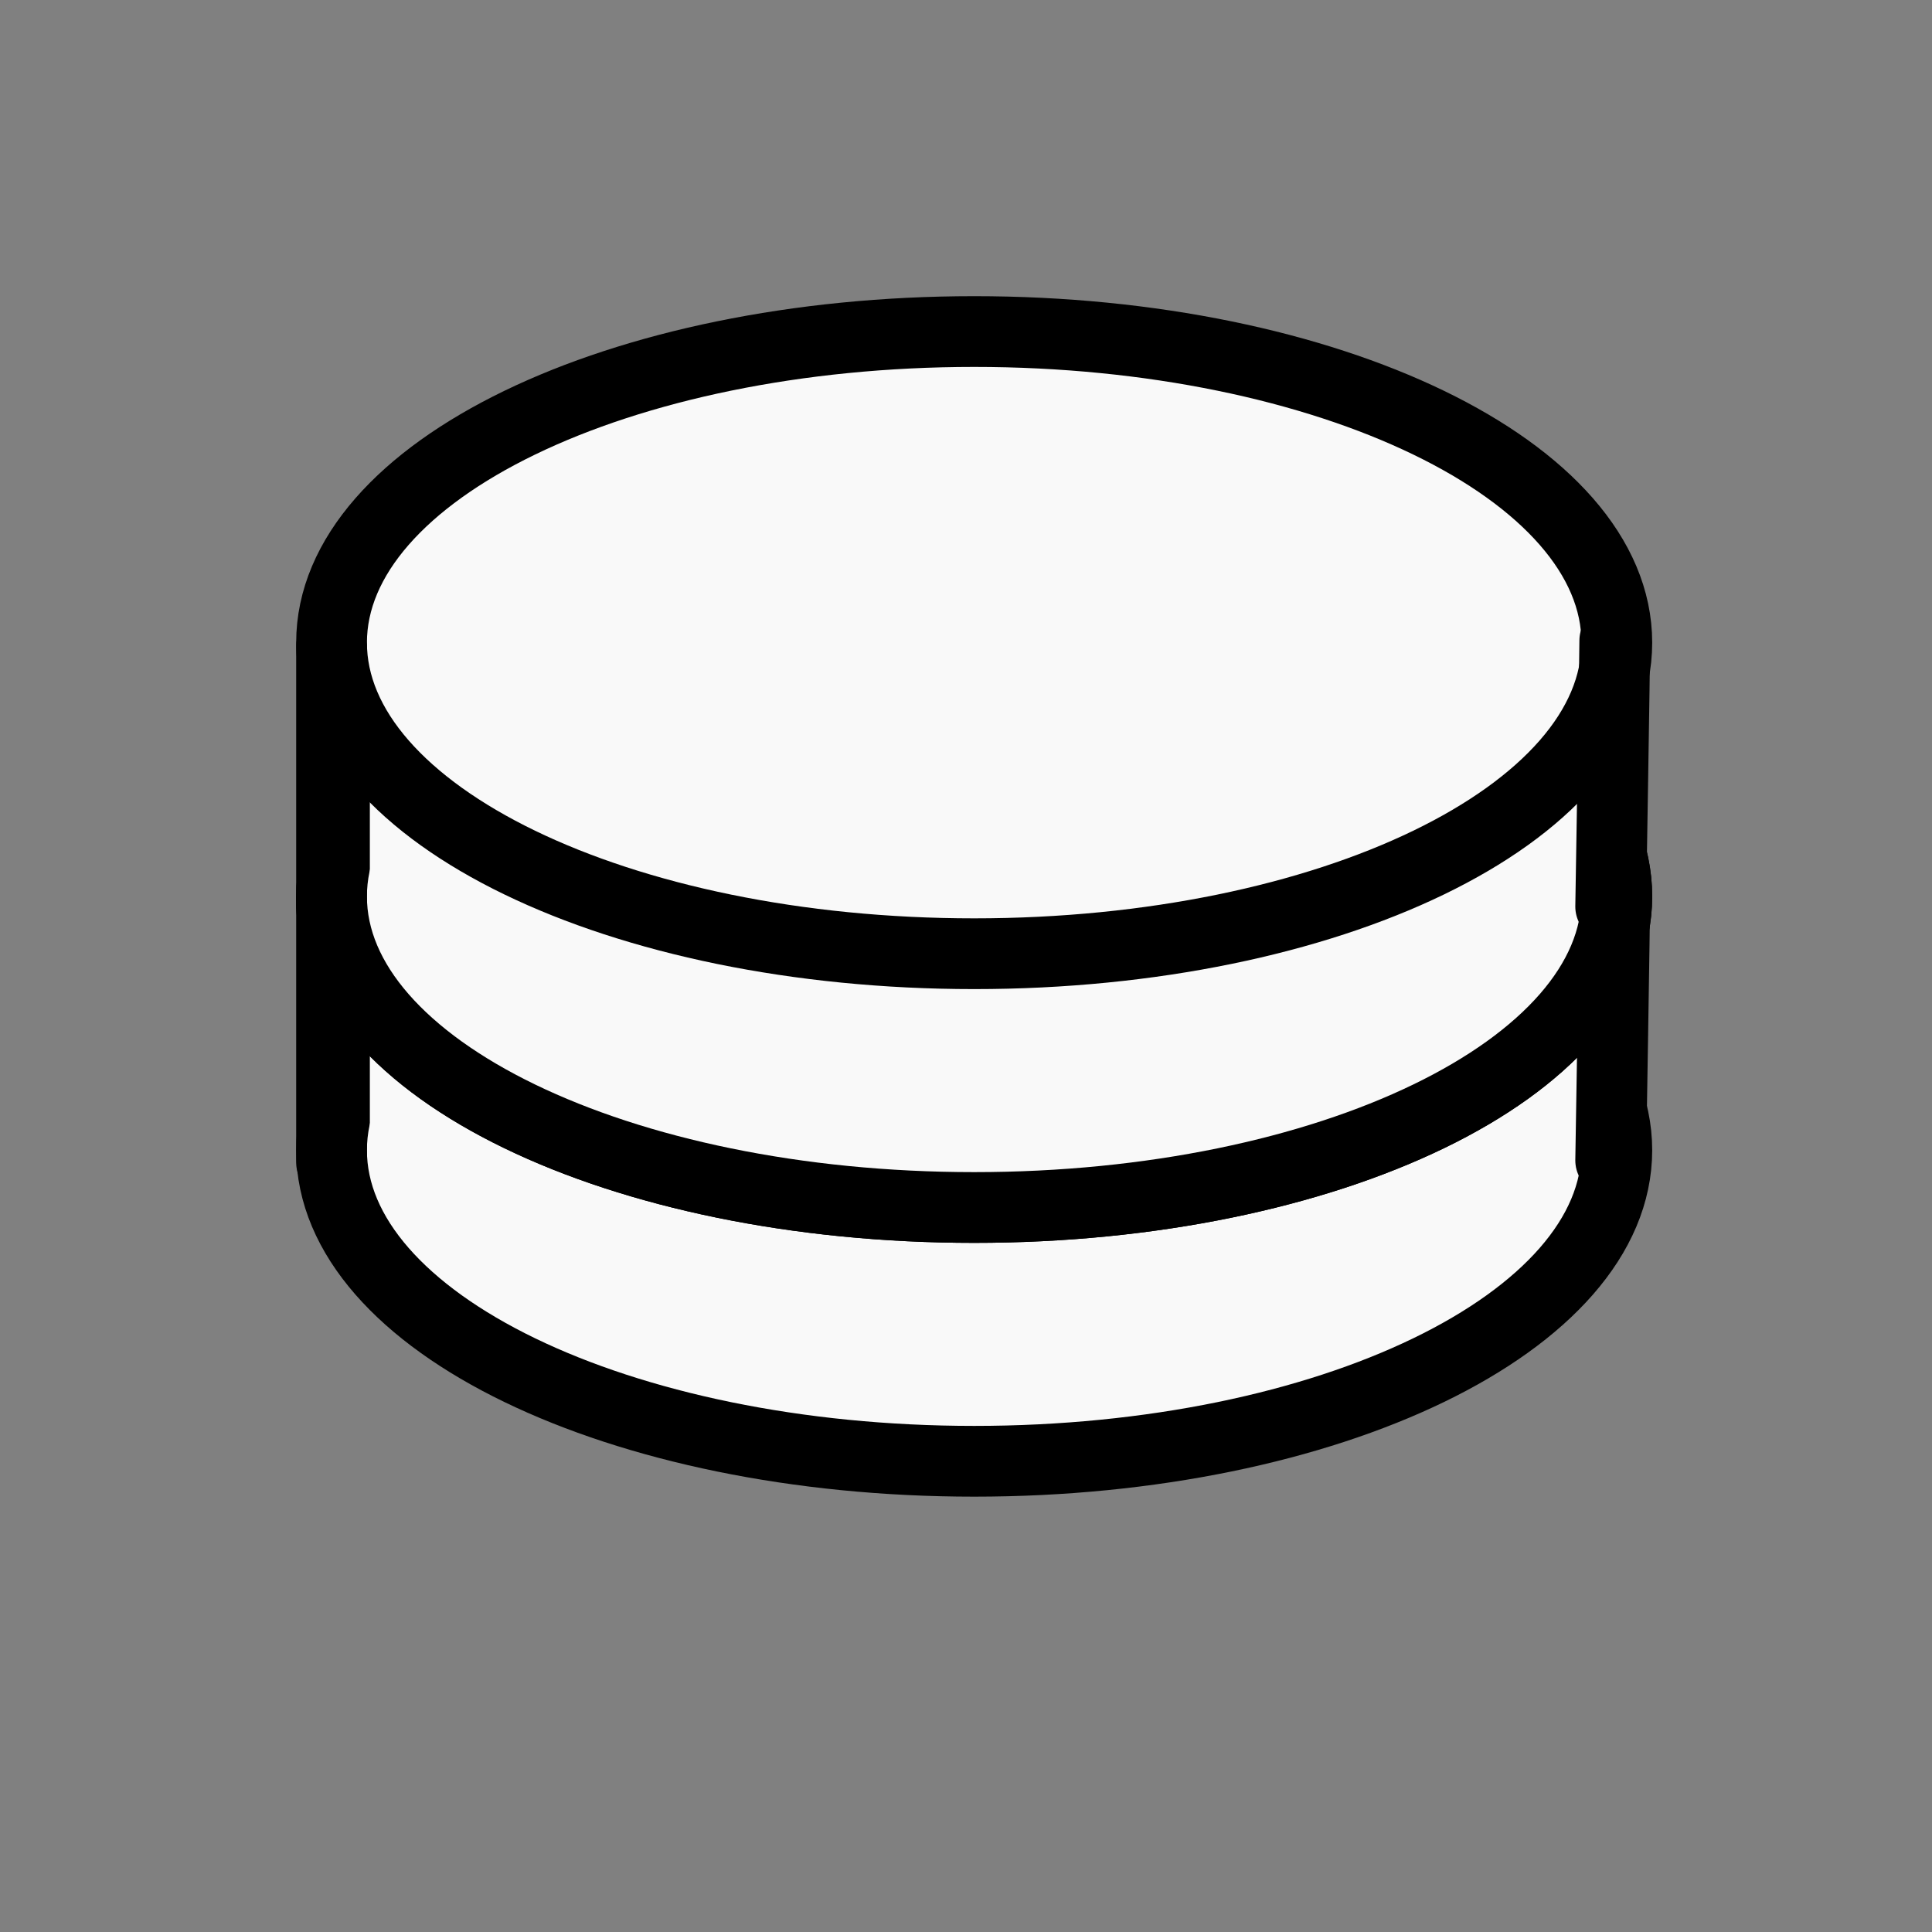 <?xml version="1.0" encoding="UTF-8" standalone="no"?>
<svg
   xmlns:dc="http://purl.org/dc/elements/1.1/"
   xmlns:cc="http://creativecommons.org/ns#"
   xmlns:rdf="http://www.w3.org/1999/02/22-rdf-syntax-ns#"
   xmlns:svg="http://www.w3.org/2000/svg"
   xmlns="http://www.w3.org/2000/svg"
   xmlns:sodipodi="http://sodipodi.sourceforge.net/DTD/sodipodi-0.dtd"
   xmlns:inkscape="http://www.inkscape.org/namespaces/inkscape"
   id="svg2"
   height="100%"
   width="100%"
   version="1.1"
   viewBox="0 0 2048 2048"
   inkscape:version="0.47 r22583"
   sodipodi:docname="wchecker.svg">
  <rect x="0" y="0" width="2048" height="2048" fill="#808080" stroke="none"/>
  <defs
     id="defs14">
    <inkscape:perspective
       sodipodi:type="inkscape:persp3d"
       inkscape:vp_x="0 : 1024 : 1"
       inkscape:vp_y="0 : 1000 : 0"
       inkscape:vp_z="2048 : 1024 : 1"
       inkscape:persp3d-origin="1024 : 682.66667 : 1"
       id="perspective15" />
    <inkscape:perspective
       id="perspective2829"
       inkscape:persp3d-origin="0.5 : 0.33333333 : 1"
       inkscape:vp_z="1 : 0.5 : 1"
       inkscape:vp_y="0 : 1000 : 0"
       inkscape:vp_x="0 : 0.5 : 1"
       sodipodi:type="inkscape:persp3d" />
    <inkscape:perspective
       id="perspective3656"
       inkscape:persp3d-origin="0.5 : 0.33333333 : 1"
       inkscape:vp_z="1 : 0.5 : 1"
       inkscape:vp_y="0 : 1000 : 0"
       inkscape:vp_x="0 : 0.5 : 1"
       sodipodi:type="inkscape:persp3d" />
    <inkscape:perspective
       id="perspective3607"
       inkscape:persp3d-origin="0.5 : 0.33333333 : 1"
       inkscape:vp_z="1 : 0.5 : 1"
       inkscape:vp_y="0 : 1000 : 0"
       inkscape:vp_x="0 : 0.5 : 1"
       sodipodi:type="inkscape:persp3d" />
    <inkscape:perspective
       id="perspective3708"
       inkscape:persp3d-origin="0.5 : 0.33333333 : 1"
       inkscape:vp_z="1 : 0.5 : 1"
       inkscape:vp_y="0 : 1000 : 0"
       inkscape:vp_x="0 : 0.5 : 1"
       sodipodi:type="inkscape:persp3d" />
    <inkscape:perspective
       id="perspective3723"
       inkscape:persp3d-origin="0.5 : 0.33333333 : 1"
       inkscape:vp_z="1 : 0.5 : 1"
       inkscape:vp_y="0 : 1000 : 0"
       inkscape:vp_x="0 : 0.5 : 1"
       sodipodi:type="inkscape:persp3d" />
    <inkscape:perspective
       id="perspective3736"
       inkscape:persp3d-origin="0.5 : 0.33333333 : 1"
       inkscape:vp_z="1 : 0.5 : 1"
       inkscape:vp_y="0 : 1000 : 0"
       inkscape:vp_x="0 : 0.5 : 1"
       sodipodi:type="inkscape:persp3d" />
    <inkscape:perspective
       id="perspective3811"
       inkscape:persp3d-origin="0.5 : 0.33333333 : 1"
       inkscape:vp_z="1 : 0.5 : 1"
       inkscape:vp_y="0 : 1000 : 0"
       inkscape:vp_x="0 : 0.5 : 1"
       sodipodi:type="inkscape:persp3d" />
    <inkscape:perspective
       id="perspective3872"
       inkscape:persp3d-origin="0.5 : 0.33333333 : 1"
       inkscape:vp_z="1 : 0.5 : 1"
       inkscape:vp_y="0 : 1000 : 0"
       inkscape:vp_x="0 : 0.5 : 1"
       sodipodi:type="inkscape:persp3d" />
    <inkscape:perspective
       id="perspective3916"
       inkscape:persp3d-origin="0.5 : 0.33333333 : 1"
       inkscape:vp_z="1 : 0.5 : 1"
       inkscape:vp_y="0 : 1000 : 0"
       inkscape:vp_x="0 : 0.5 : 1"
       sodipodi:type="inkscape:persp3d" />
    <inkscape:perspective
       id="perspective3943"
       inkscape:persp3d-origin="0.5 : 0.33333333 : 1"
       inkscape:vp_z="1 : 0.5 : 1"
       inkscape:vp_y="0 : 1000 : 0"
       inkscape:vp_x="0 : 0.5 : 1"
       sodipodi:type="inkscape:persp3d" />
    <inkscape:perspective
       id="perspective3996"
       inkscape:persp3d-origin="0.5 : 0.33333333 : 1"
       inkscape:vp_z="1 : 0.5 : 1"
       inkscape:vp_y="0 : 1000 : 0"
       inkscape:vp_x="0 : 0.5 : 1"
       sodipodi:type="inkscape:persp3d" />
    <inkscape:perspective
       id="perspective4041"
       inkscape:persp3d-origin="0.5 : 0.33333333 : 1"
       inkscape:vp_z="1 : 0.5 : 1"
       inkscape:vp_y="0 : 1000 : 0"
       inkscape:vp_x="0 : 0.5 : 1"
       sodipodi:type="inkscape:persp3d" />
    <inkscape:perspective
       id="perspective3631"
       inkscape:persp3d-origin="0.5 : 0.33333333 : 1"
       inkscape:vp_z="1 : 0.5 : 1"
       inkscape:vp_y="0 : 1000 : 0"
       inkscape:vp_x="0 : 0.5 : 1"
       sodipodi:type="inkscape:persp3d" />
    <inkscape:perspective
       id="perspective3657"
       inkscape:persp3d-origin="0.5 : 0.33333333 : 1"
       inkscape:vp_z="1 : 0.5 : 1"
       inkscape:vp_y="0 : 1000 : 0"
       inkscape:vp_x="0 : 0.5 : 1"
       sodipodi:type="inkscape:persp3d" />
    <inkscape:perspective
       id="perspective3686"
       inkscape:persp3d-origin="0.5 : 0.33333333 : 1"
       inkscape:vp_z="1 : 0.5 : 1"
       inkscape:vp_y="0 : 1000 : 0"
       inkscape:vp_x="0 : 0.5 : 1"
       sodipodi:type="inkscape:persp3d" />
  </defs>
  <sodipodi:namedview
     pagecolor="#ffffff"
     bordercolor="#666666"
     borderopacity="1"
     objecttolerance="10"
     gridtolerance="10"
     guidetolerance="10"
     inkscape:pageopacity="0"
     inkscape:pageshadow="2"
     inkscape:window-width="1127"
     inkscape:window-height="781"
     id="namedview12"
     showgrid="false"
     inkscape:zoom="0.23046875"
     inkscape:cx="1045.7258"
     inkscape:cy="1049.3345"
     inkscape:window-x="551"
     inkscape:window-y="109"
     inkscape:window-maximized="0"
     inkscape:current-layer="svg2" />
  <g
     id="g3715">
    <g
       transform="translate(21.695,295.051)"
       id="g3671">
      <path
         sodipodi:type="arc"
         style="color:#000000;fill:#f9f9f9;fill-opacity:1;fill-rule:nonzero;stroke:#000000;stroke-width:75;stroke-linecap:round;stroke-linejoin:round;stroke-miterlimit:4;stroke-opacity:1;stroke-dasharray:none;stroke-dashoffset:0;marker:none;visibility:visible;display:inline;overflow:visible;enable-background:accumulate"
         id="path2849"
         sodipodi:cx="1084.7457"
         sodipodi:cy="1136.8136"
         sodipodi:rx="681.22034"
         sodipodi:ry="329.76273"
         d="m 1765.966,1136.814 c 0,182.123 -304.993,329.763 -681.22,329.763 -376.228,0 -681.22,-147.64 -681.22,-329.763 0,-182.123 304.993,-329.763 681.22,-329.763 376.228,0 681.22,147.64 681.22,329.763 z"
         transform="translate(-73.763,-212.61)" />
      <rect
         style="fill:#f9f9f9;fill-opacity:1;stroke:#f9f9f9;stroke-width:65.221;stroke-linecap:round;stroke-linejoin:round;stroke-miterlimit:4;stroke-opacity:1;stroke-dasharray:none"
         id="rect3645"
         width="1216.017"
         height="261.44"
         x="402.975"
         y="645.958" />
      <path
         sodipodi:type="arc"
         style="color:#000000;fill:#f9f9f9;fill-opacity:1;fill-rule:nonzero;stroke:#000000;stroke-width:75;stroke-linecap:round;stroke-linejoin:round;stroke-miterlimit:4;stroke-opacity:1;stroke-dasharray:none;stroke-dashoffset:0;marker:none;visibility:visible;display:inline;overflow:visible;enable-background:accumulate"
         id="path2849-1"
         sodipodi:cx="1084.7457"
         sodipodi:cy="1136.8136"
         sodipodi:rx="681.22034"
         sodipodi:ry="329.76273"
         d="m 1765.966,1136.814 c 0,182.123 -304.993,329.763 -681.22,329.763 -376.228,0 -681.22,-147.64 -681.22,-329.763 0,-182.123 304.993,-329.763 681.22,-329.763 376.228,0 681.22,147.64 681.22,329.763 z"
         transform="translate(-73.763,-481.627)" />
      <path
         style="fill:none;stroke:#000000;stroke-width:75;stroke-linecap:round;stroke-linejoin:miter;stroke-miterlimit:4;stroke-opacity:1;stroke-dasharray:none"
         d="m 329.763,659.525 c 0,21.695 -10e-6,277.695 -10e-6,277.695"
         id="path3647"
         sodipodi:nodetypes="cc" />
      <path
         style="fill:none;stroke:#000000;stroke-width:75;stroke-linecap:round;stroke-linejoin:miter;stroke-miterlimit:4;stroke-opacity:1;stroke-dasharray:none"
         d="m 1690.034,653.017 c 0,21.695 -4.339,282.034 -4.339,282.034"
         id="path3647-3" />
    </g>
    <g
       transform="translate(21.695,26.034)"
       id="g3671-2">
      <path
         sodipodi:type="arc"
         style="color:#000000;fill:#f9f9f9;fill-opacity:1;fill-rule:nonzero;stroke:#000000;stroke-width:75;stroke-linecap:round;stroke-linejoin:round;stroke-miterlimit:4;stroke-opacity:1;stroke-dasharray:none;stroke-dashoffset:0;marker:none;visibility:visible;display:inline;overflow:visible;enable-background:accumulate"
         id="path2849-19"
         sodipodi:cx="1084.7457"
         sodipodi:cy="1136.8136"
         sodipodi:rx="681.22034"
         sodipodi:ry="329.76273"
         d="m 1765.966,1136.814 c 0,182.123 -304.993,329.763 -681.22,329.763 -376.228,0 -681.22,-147.64 -681.22,-329.763 0,-182.123 304.993,-329.763 681.22,-329.763 376.228,0 681.22,147.64 681.22,329.763 z"
         transform="translate(-73.763,-212.61)" />
      <rect
         style="fill:#f9f9f9;fill-opacity:1;stroke:#f9f9f9;stroke-width:65.221;stroke-linecap:round;stroke-linejoin:round;stroke-miterlimit:4;stroke-opacity:1;stroke-dasharray:none"
         id="rect3645-8"
         width="1216.017"
         height="261.44"
         x="402.975"
         y="645.958" />
      <path
         sodipodi:type="arc"
         style="color:#000000;fill:#f9f9f9;fill-opacity:1;fill-rule:nonzero;stroke:#000000;stroke-width:75;stroke-linecap:round;stroke-linejoin:round;stroke-miterlimit:4;stroke-opacity:1;stroke-dasharray:none;stroke-dashoffset:0;marker:none;visibility:visible;display:inline;overflow:visible;enable-background:accumulate"
         id="path2849-1-3"
         sodipodi:cx="1084.7457"
         sodipodi:cy="1136.8136"
         sodipodi:rx="681.22034"
         sodipodi:ry="329.76273"
         d="m 1765.966,1136.814 c 0,182.123 -304.993,329.763 -681.22,329.763 -376.228,0 -681.22,-147.64 -681.22,-329.763 0,-182.123 304.993,-329.763 681.22,-329.763 376.228,0 681.22,147.64 681.22,329.763 z"
         transform="translate(-73.763,-481.627)" />
      <path
         style="fill:none;stroke:#000000;stroke-width:75;stroke-linecap:round;stroke-linejoin:miter;stroke-miterlimit:4;stroke-opacity:1;stroke-dasharray:none"
         d="m 329.763,659.525 c 0,21.695 -10e-6,277.695 -10e-6,277.695"
         id="path3647-7"
         sodipodi:nodetypes="cc" />
      <path
         style="fill:none;stroke:#000000;stroke-width:75;stroke-linecap:round;stroke-linejoin:miter;stroke-miterlimit:4;stroke-opacity:1;stroke-dasharray:none"
         d="m 1690.034,653.017 c 0,21.695 -4.339,282.034 -4.339,282.034"
         id="path3647-3-2" />
    </g>
  </g>
</svg>
